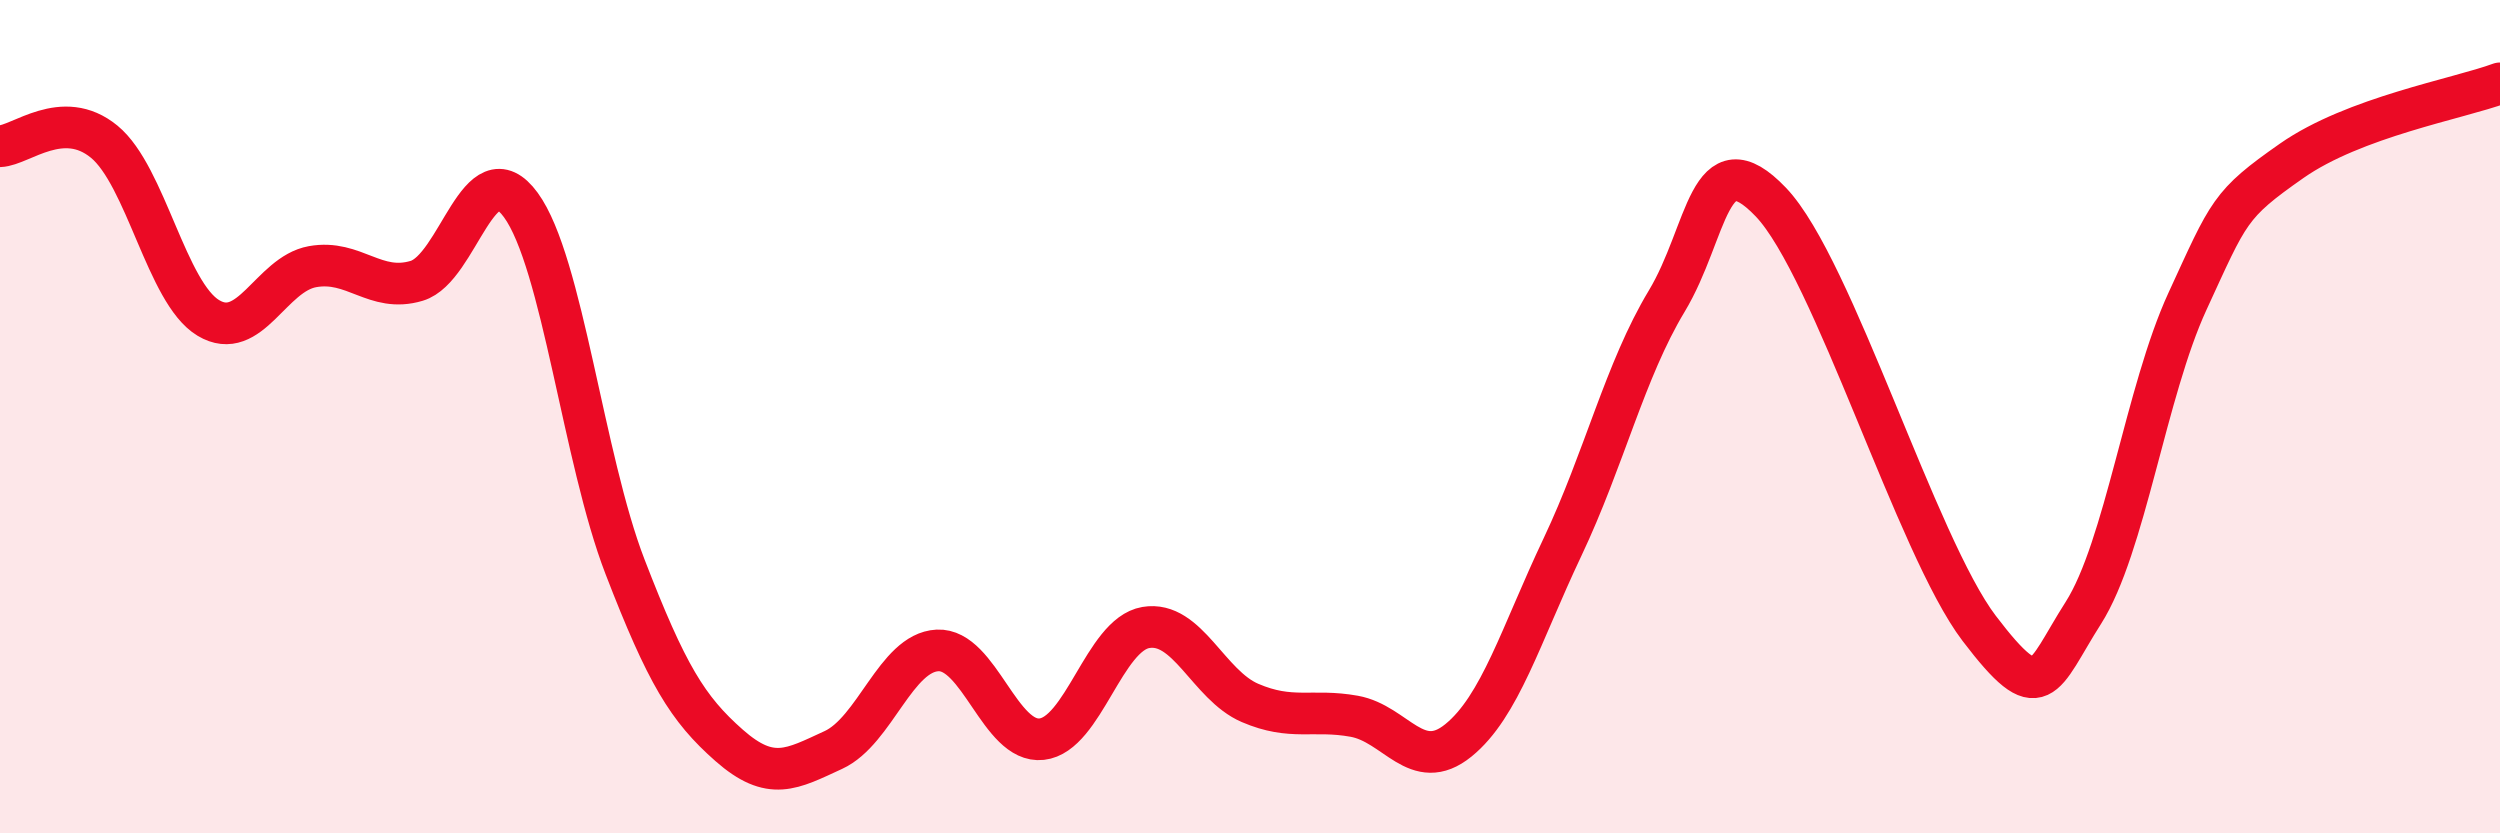 
    <svg width="60" height="20" viewBox="0 0 60 20" xmlns="http://www.w3.org/2000/svg">
      <path
        d="M 0,3.51 C 0.5,3.49 1.5,2.58 2.5,3.4 C 3.5,4.22 4,7.03 5,7.63 C 6,8.23 6.5,6.58 7.5,6.4 C 8.5,6.22 9,7.04 10,6.74 C 11,6.44 11.5,3.55 12.5,4.92 C 13.5,6.29 14,11.01 15,13.6 C 16,16.19 16.5,17.01 17.5,17.89 C 18.5,18.77 19,18.46 20,18 C 21,17.54 21.5,15.66 22.5,15.61 C 23.5,15.56 24,17.85 25,17.74 C 26,17.63 26.5,15.23 27.5,15.06 C 28.5,14.89 29,16.44 30,16.87 C 31,17.3 31.5,17.01 32.5,17.19 C 33.5,17.37 34,18.58 35,17.77 C 36,16.96 36.5,15.24 37.5,13.13 C 38.5,11.02 39,8.89 40,7.23 C 41,5.57 41,3.28 42.5,4.85 C 44,6.42 46,13.11 47.5,15.08 C 49,17.05 49,16.28 50,14.71 C 51,13.14 51.5,9.4 52.5,7.23 C 53.5,5.06 53.5,4.91 55,3.86 C 56.5,2.81 59,2.37 60,2L60 20L0 20Z"
        fill="#EB0A25"
        opacity="0.1"
        stroke-linecap="round"
        stroke-linejoin="round"
      />
      <path
        d="M 0,3.51 C 0.5,3.49 1.5,2.58 2.5,3.4 C 3.5,4.22 4,7.03 5,7.63 C 6,8.23 6.5,6.58 7.5,6.4 C 8.5,6.22 9,7.04 10,6.74 C 11,6.44 11.5,3.55 12.5,4.92 C 13.5,6.29 14,11.01 15,13.6 C 16,16.19 16.5,17.01 17.5,17.89 C 18.5,18.77 19,18.46 20,18 C 21,17.54 21.5,15.66 22.5,15.61 C 23.5,15.56 24,17.85 25,17.74 C 26,17.63 26.5,15.23 27.5,15.06 C 28.5,14.89 29,16.44 30,16.87 C 31,17.3 31.5,17.01 32.5,17.19 C 33.5,17.37 34,18.58 35,17.77 C 36,16.96 36.5,15.24 37.5,13.13 C 38.5,11.02 39,8.89 40,7.23 C 41,5.57 41,3.28 42.5,4.85 C 44,6.42 46,13.11 47.5,15.08 C 49,17.05 49,16.28 50,14.71 C 51,13.14 51.5,9.4 52.5,7.23 C 53.5,5.06 53.5,4.91 55,3.86 C 56.5,2.81 59,2.37 60,2"
        stroke="#EB0A25"
        stroke-width="1"
        fill="none"
        stroke-linecap="round"
        stroke-linejoin="round"
      />
    </svg>
  
